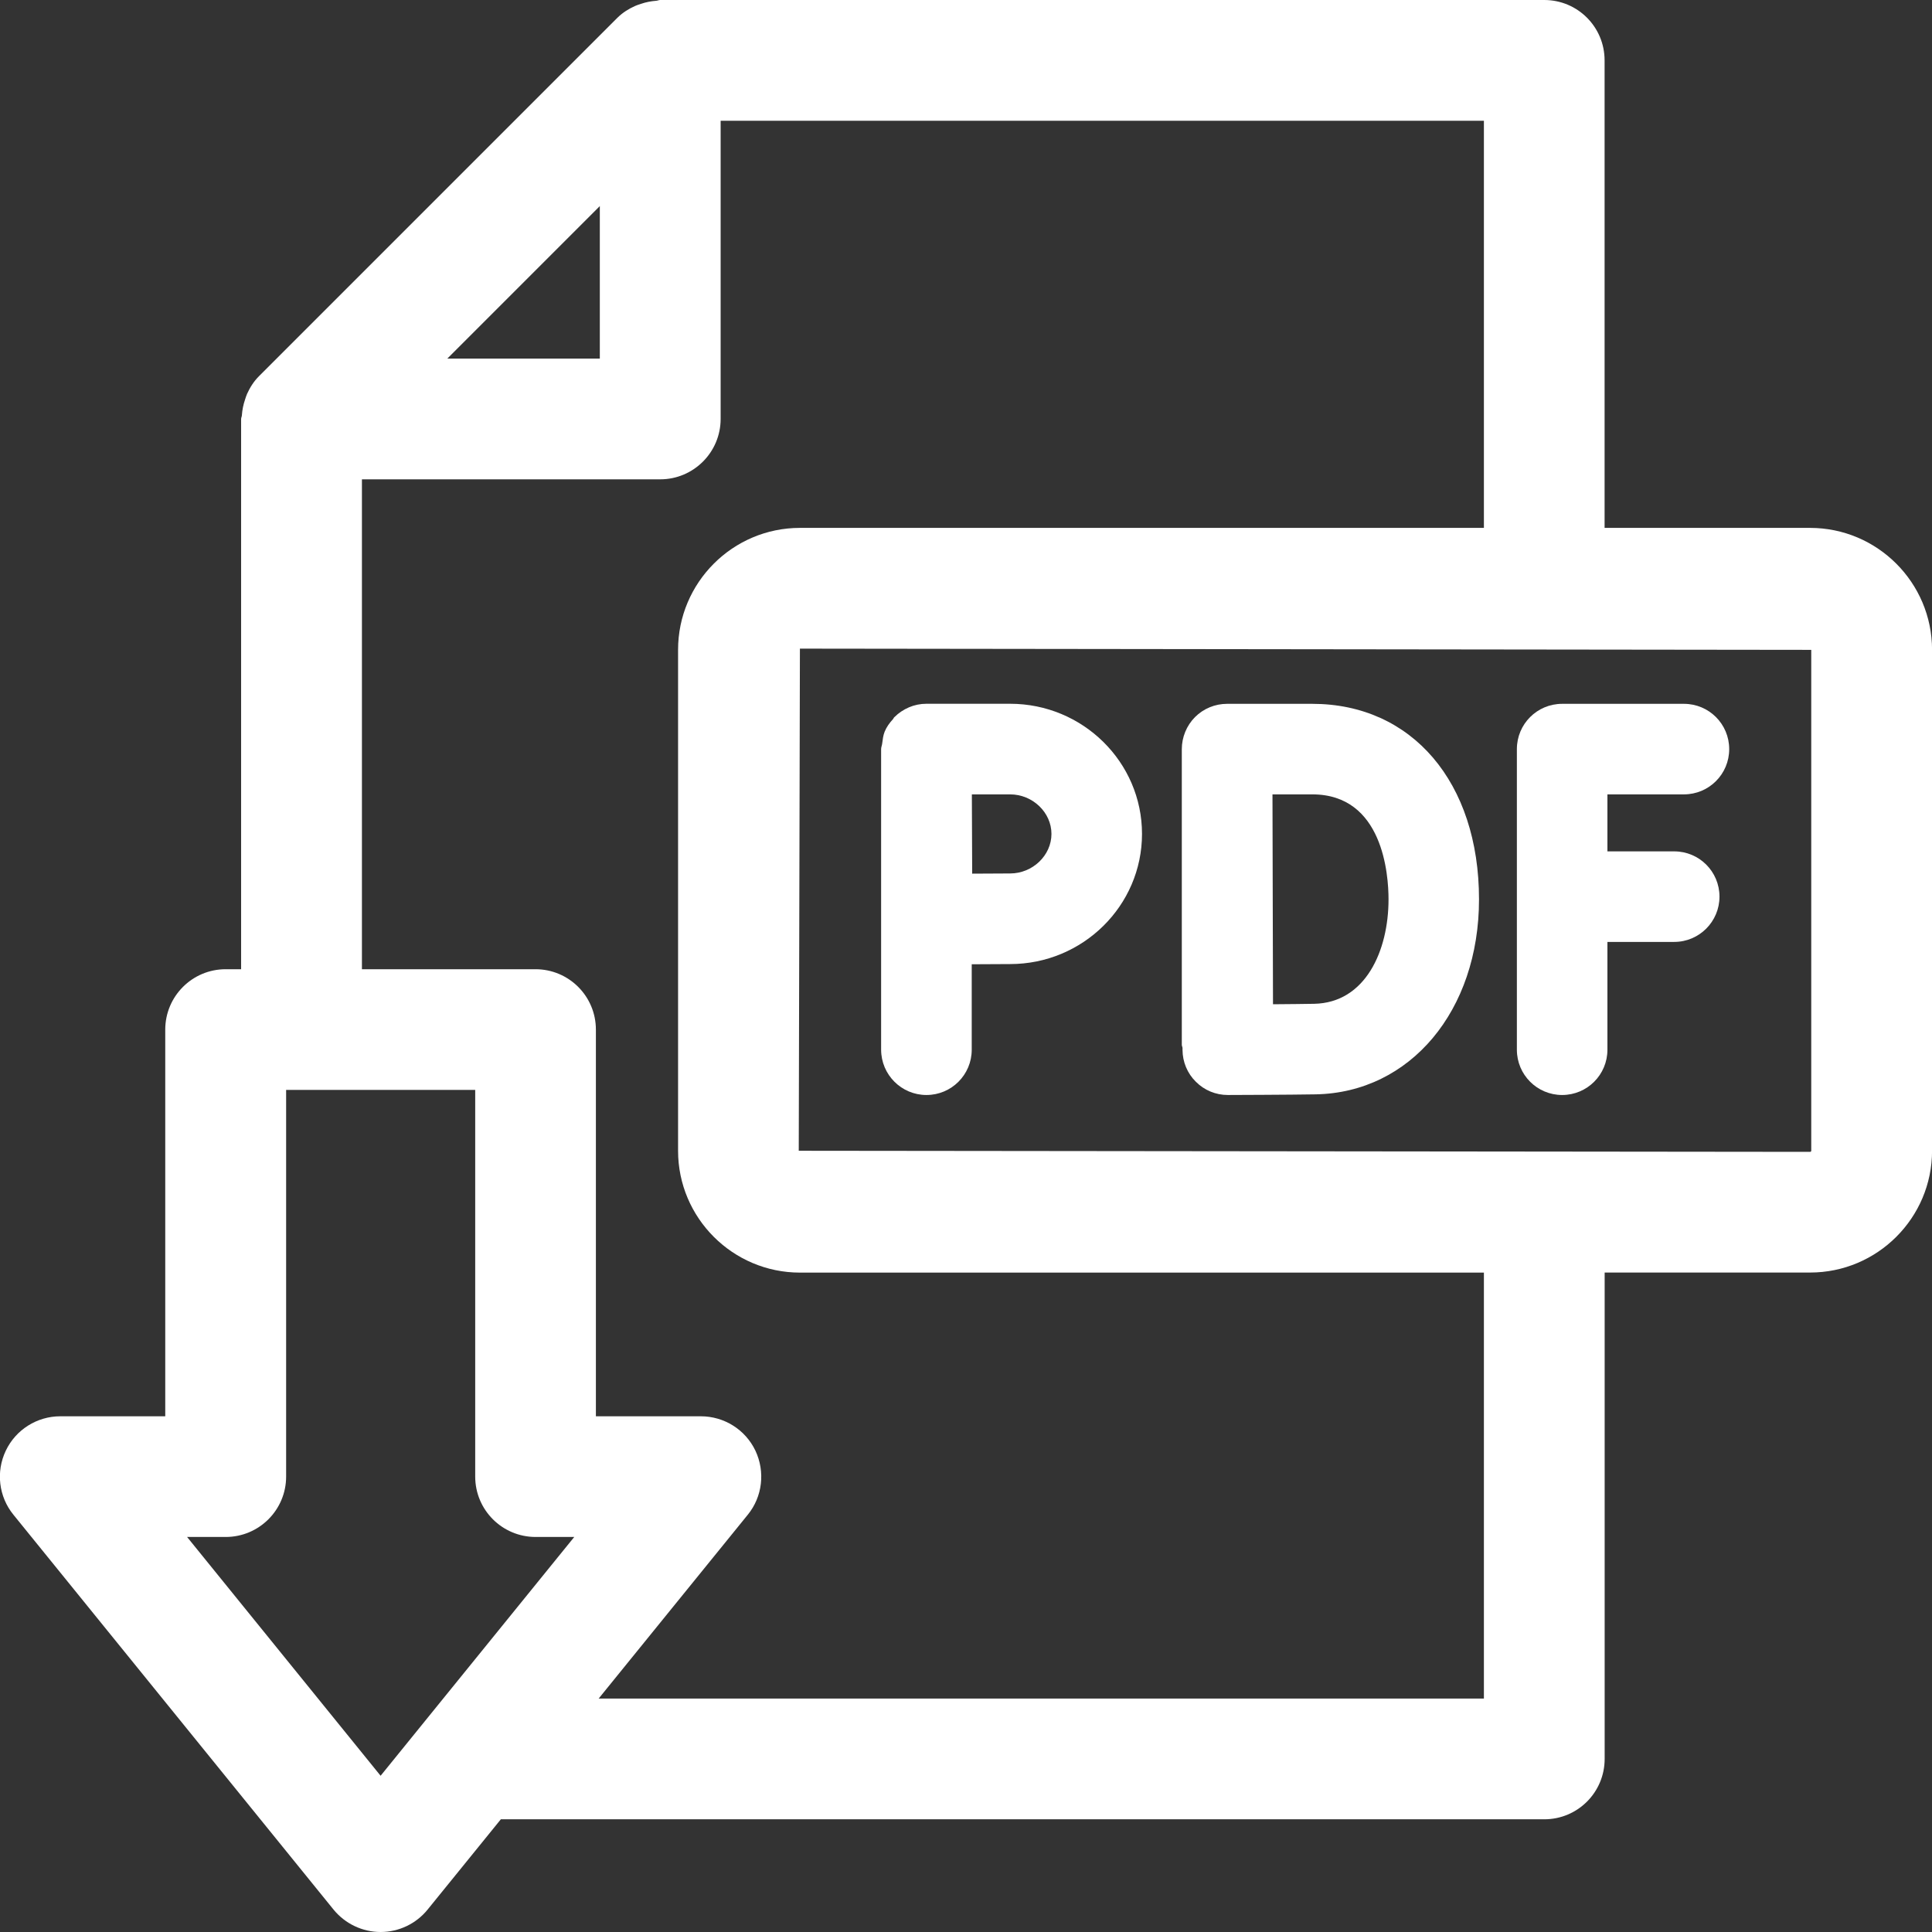 <?xml version="1.0" encoding="utf-8"?>
<!-- Generator: Adobe Illustrator 16.0.4, SVG Export Plug-In . SVG Version: 6.00 Build 0)  -->
<!DOCTYPE svg PUBLIC "-//W3C//DTD SVG 1.1//EN" "http://www.w3.org/Graphics/SVG/1.1/DTD/svg11.dtd">
<svg version="1.1" id="Capa_1" xmlns="http://www.w3.org/2000/svg" xmlns:xlink="http://www.w3.org/1999/xlink" x="0px" y="0px"
	 width="30px" height="30px" viewBox="0 0 30 30" enable-background="new 0 0 30 30" xml:space="preserve">
<rect x="0" y="0" width="30" height="30" fill="#333333" stroke="none"/>
<g>
	<path fill="#FFFFFF" d="M24.257,17.003c0.389,0,0.703-0.315,0.703-0.703v-1.674h1.037c0.389,0,0.703-0.316,0.703-0.703
		c0-0.389-0.314-0.703-0.703-0.703H24.96v-0.885h1.188c0.389,0,0.703-0.314,0.703-0.703s-0.314-0.703-0.703-0.703h-1.891
		c-0.389,0-0.703,0.314-0.703,0.703V16.3C23.554,16.688,23.868,17.003,24.257,17.003z"/>
	<path fill="#FFFFFF" d="M18.362,16.302c0.001,0.188,0.075,0.366,0.208,0.496c0.131,0.132,0.309,0.205,0.495,0.205
		c0.001,0,0.002,0,0.003,0c0,0,0.98-0.003,1.361-0.01c1.469-0.026,2.537-1.3,2.537-3.028c0-1.816-1.041-3.036-2.59-3.036h-1.322
		c-0.186,0-0.365,0.073-0.498,0.206c-0.131,0.132-0.205,0.312-0.205,0.499v0.004l0,0v4.586c0,0.018,0.01,0.032,0.011,0.049V16.302z
		 M20.377,12.335c1.099,0,1.184,1.247,1.184,1.63c0,0.797-0.357,1.607-1.156,1.622c-0.15,0.003-0.396,0.005-0.638,0.007
		l-0.008-3.259H20.377z"/>
	<path fill="#FFFFFF" d="M14.386,17.003c0.389,0,0.703-0.315,0.703-0.703v-1.327l0.596-0.003c1.129,0,2.048-0.906,2.048-2.021
		s-0.919-2.021-2.048-2.021h-1.299c-0.095,0-0.187,0.019-0.271,0.055s-0.161,0.087-0.226,0.152c-0.001,0-0.001,0-0.001,0
		c-0.01,0.009-0.013,0.021-0.02,0.03c-0.055,0.059-0.101,0.123-0.131,0.196c-0.024,0.059-0.03,0.122-0.039,0.187
		c-0.003,0.028-0.016,0.054-0.016,0.083V16.3C13.683,16.688,13.997,17.003,14.386,17.003z M15.685,12.335
		c0.349,0,0.642,0.28,0.642,0.614s-0.293,0.614-0.642,0.614l-0.589,0.003l-0.005-1.231H15.685z"/>
	<path fill="#FFFFFF" d="M28.106,8.197h-3.19v-7.26C24.916,0.419,24.498,0,23.979,0H10.252c-0.021,0-0.04,0.01-0.061,0.012
		C10.109,0.018,10.03,0.033,9.952,0.06c-0.03,0.01-0.06,0.019-0.089,0.032c-0.1,0.045-0.194,0.103-0.275,0.183L4.02,5.843
		C3.939,5.924,3.881,6.018,3.836,6.117C3.823,6.146,3.815,6.175,3.805,6.205C3.778,6.284,3.762,6.363,3.756,6.447
		c0,0.02-0.012,0.038-0.012,0.059v8.544h-0.24c-0.518,0-0.938,0.42-0.938,0.938v6.004h-1.63c-0.361,0-0.691,0.208-0.846,0.534
		c-0.156,0.327-0.11,0.714,0.118,0.994l4.973,6.134C5.36,29.872,5.628,30,5.91,30c0.283,0,0.551-0.128,0.729-0.347l1.138-1.403
		h16.202c0.52,0,0.938-0.42,0.938-0.938v-7.552h3.19c1.045,0,1.894-0.849,1.894-1.892v-7.778C30,9.046,29.151,8.197,28.106,8.197z
		 M9.314,3.2v2.368H6.946L9.314,3.2z M2.905,23.866h0.6c0.517,0,0.938-0.419,0.938-0.938v-6.004h2.936v6.004
		c0,0.519,0.42,0.938,0.938,0.938h0.6L5.91,27.574L2.905,23.866z M23.041,26.375H9.296l2.316-2.855
		c0.228-0.28,0.272-0.667,0.118-0.994c-0.155-0.326-0.485-0.534-0.848-0.534H9.253v-6.004c0-0.518-0.419-0.938-0.938-0.938H5.62
		V7.443h4.632c0.517,0,0.938-0.42,0.938-0.938V1.875h11.852v6.322h-10.62c-1.043,0-1.893,0.849-1.893,1.894v7.778
		c0,1.043,0.85,1.892,1.893,1.892h10.62V26.375z M28.125,17.869c0,0.01-0.009,0.017-0.019,0.017l-15.703-0.017l0.018-7.797
		l15.704,0.019V17.869z"/>
</g>
</svg>
